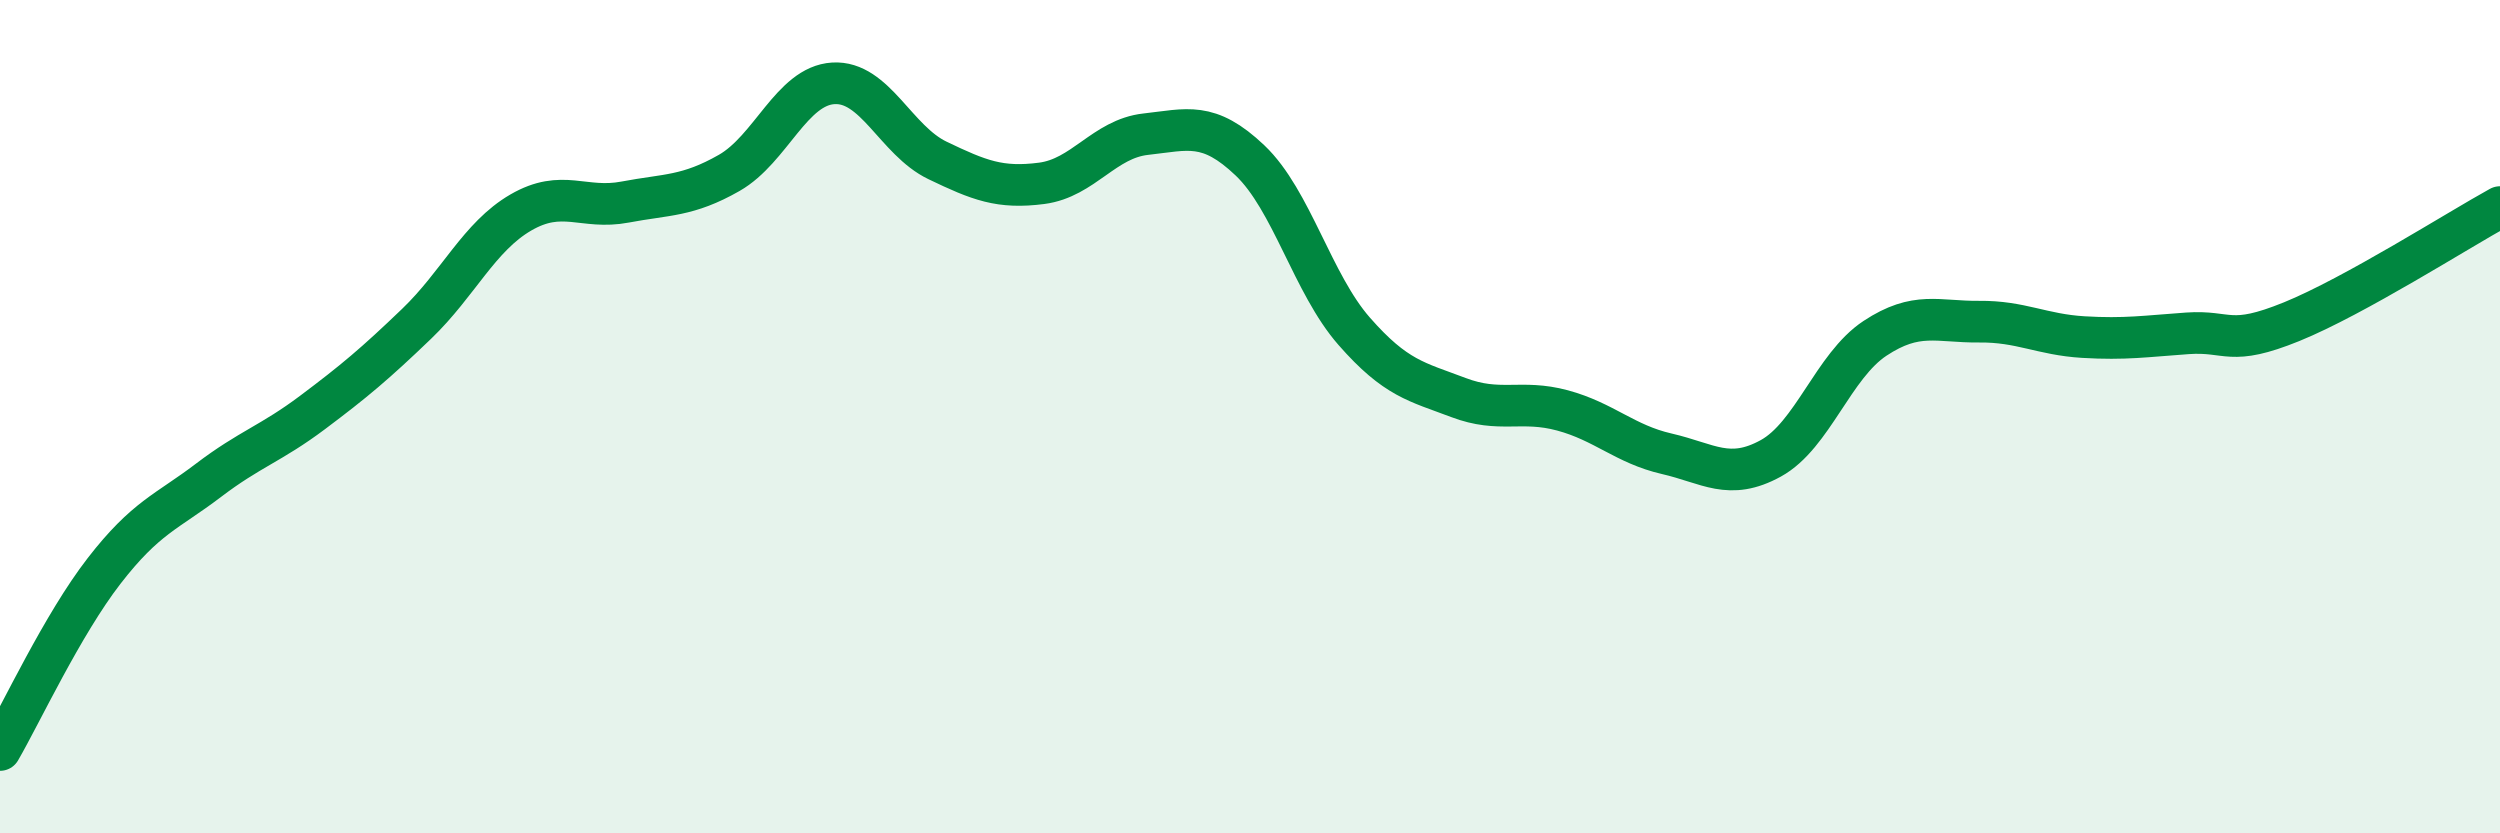 
    <svg width="60" height="20" viewBox="0 0 60 20" xmlns="http://www.w3.org/2000/svg">
      <path
        d="M 0,18 C 0.5,17.14 1.5,14.99 2.5,13.7 C 3.5,12.41 4,12.29 5,11.53 C 6,10.77 6.5,10.65 7.5,9.9 C 8.5,9.15 9,8.73 10,7.77 C 11,6.81 11.5,5.68 12.5,5.1 C 13.5,4.52 14,5.04 15,4.85 C 16,4.66 16.5,4.72 17.5,4.15 C 18.5,3.58 19,2.06 20,2 C 21,1.94 21.5,3.37 22.5,3.85 C 23.5,4.33 24,4.53 25,4.4 C 26,4.27 26.5,3.33 27.5,3.22 C 28.5,3.11 29,2.9 30,3.85 C 31,4.8 31.5,6.81 32.5,7.95 C 33.5,9.09 34,9.16 35,9.54 C 36,9.92 36.5,9.58 37.5,9.85 C 38.5,10.12 39,10.66 40,10.89 C 41,11.12 41.5,11.55 42.5,11 C 43.5,10.45 44,8.78 45,8.12 C 46,7.46 46.5,7.73 47.5,7.72 C 48.5,7.71 49,8.03 50,8.09 C 51,8.15 51.5,8.07 52.5,8 C 53.5,7.93 53.5,8.33 55,7.72 C 56.5,7.11 59,5.52 60,4.97L60 20L0 20Z"
        fill="#008740"
        opacity="0.1"
        stroke-linecap="round"
        stroke-linejoin="round"
      />
      <path
        d="M 0,18 C 0.5,17.14 1.5,14.99 2.5,13.7 C 3.5,12.41 4,12.29 5,11.53 C 6,10.77 6.5,10.65 7.5,9.9 C 8.5,9.15 9,8.73 10,7.77 C 11,6.81 11.5,5.68 12.5,5.1 C 13.5,4.52 14,5.04 15,4.85 C 16,4.66 16.5,4.72 17.5,4.15 C 18.5,3.58 19,2.06 20,2 C 21,1.94 21.5,3.37 22.5,3.85 C 23.5,4.33 24,4.53 25,4.4 C 26,4.27 26.5,3.33 27.5,3.22 C 28.5,3.11 29,2.9 30,3.85 C 31,4.8 31.5,6.81 32.5,7.95 C 33.5,9.09 34,9.16 35,9.54 C 36,9.92 36.5,9.58 37.5,9.85 C 38.5,10.12 39,10.66 40,10.89 C 41,11.12 41.5,11.55 42.5,11 C 43.5,10.45 44,8.78 45,8.12 C 46,7.46 46.5,7.73 47.5,7.72 C 48.5,7.71 49,8.03 50,8.09 C 51,8.15 51.5,8.07 52.5,8 C 53.5,7.93 53.5,8.33 55,7.72 C 56.5,7.11 59,5.52 60,4.97"
        stroke="#008740"
        stroke-width="1"
        fill="none"
        stroke-linecap="round"
        stroke-linejoin="round"
      />
    </svg>
  